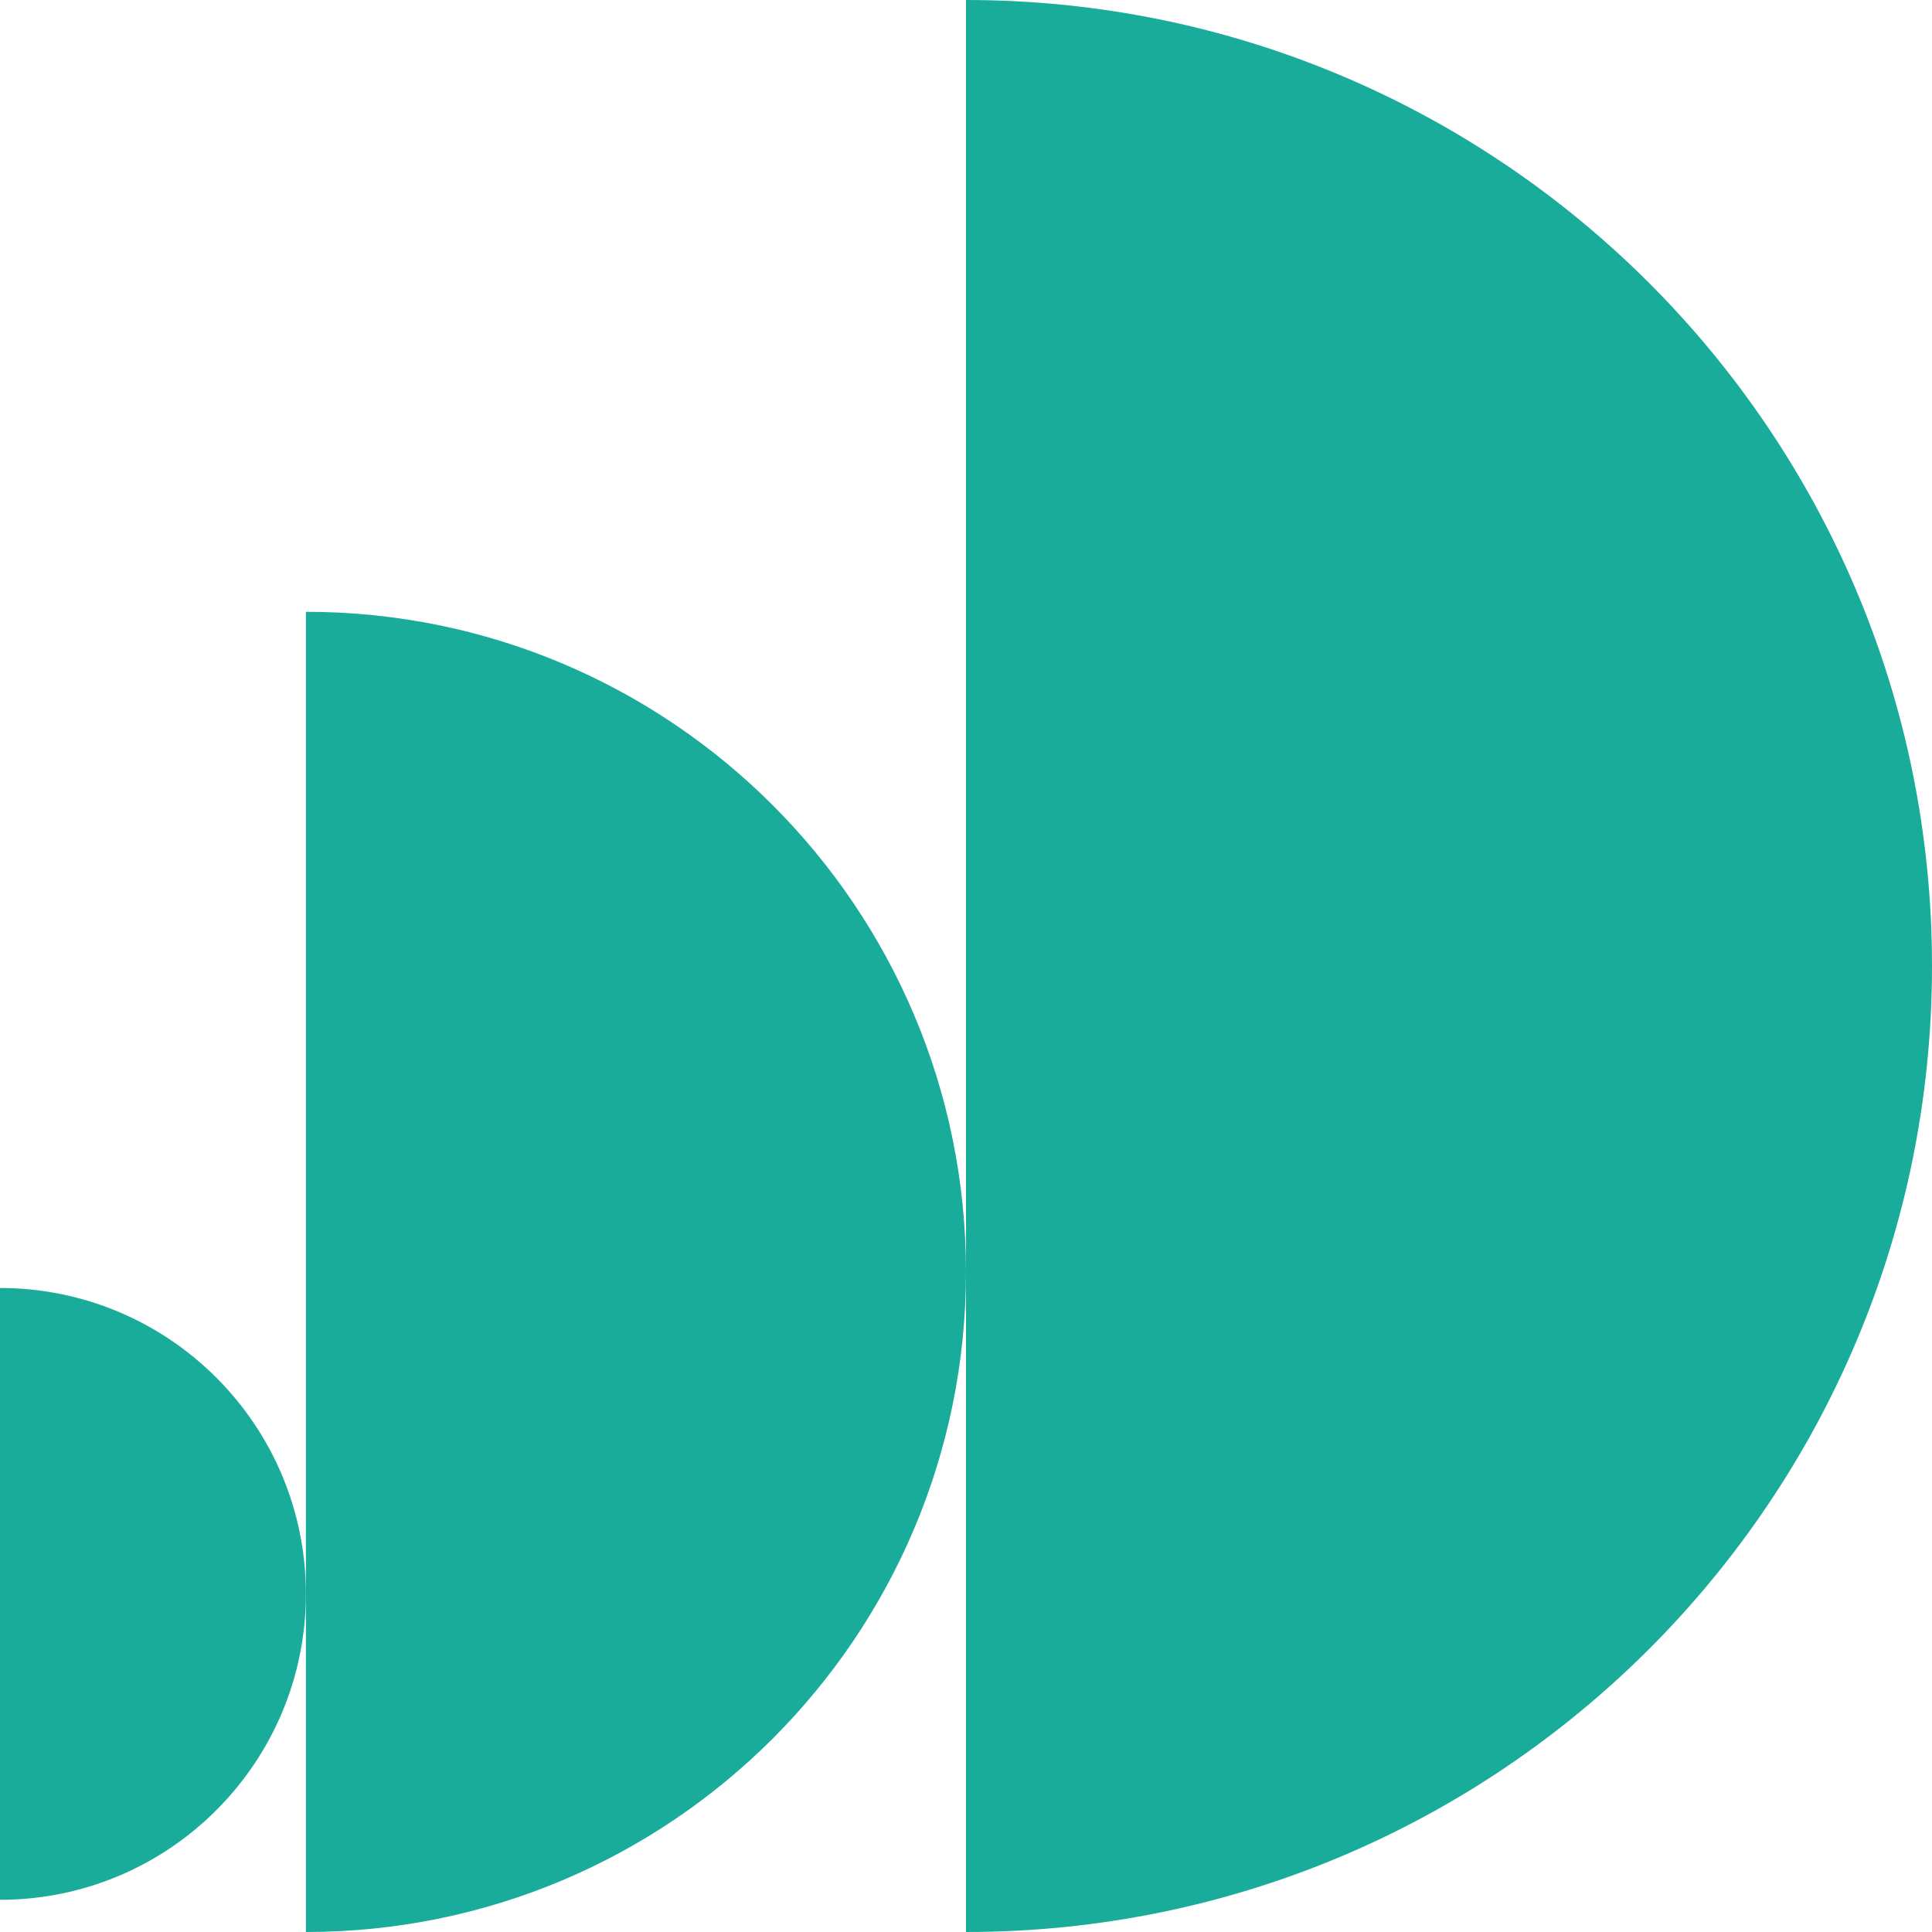 <svg width="120" height="120" viewBox="0 0 120 120" fill="none" xmlns="http://www.w3.org/2000/svg">
<g clip-path="url(#clip0_580_659)">
<path d="M-2.15366e-06 99C-1.2363e-06 88.507 -4.92632e-07 80 -4.92632e-07 80C10.493 80 19 88.507 19 99C19 109.493 10.493 118 -3.8147e-06 118C-3.8147e-06 118 -3.07103e-06 109.493 -2.15366e-06 99Z" fill="#1AAC9B"/>
<path d="M19 79C19 56.356 19 38 19 38C41.644 38 60 56.356 60 79C60 101.644 41.644 120 19 120C19 120 19 101.644 19 79Z" fill="#1AAC9B"/>
<path d="M60 60C60 26.863 60 2.38403e-06 60 2.38403e-06C93.137 5.28096e-06 120 26.863 120 60C120 93.137 93.137 120 60 120C60 120 60 93.137 60 60Z" fill="#1AAC9B"/>
</g>
<defs>
<clipPath id="clip0_580_659">
<rect width="120" height="120" fill="white"/>
</clipPath>
</defs>
</svg>
